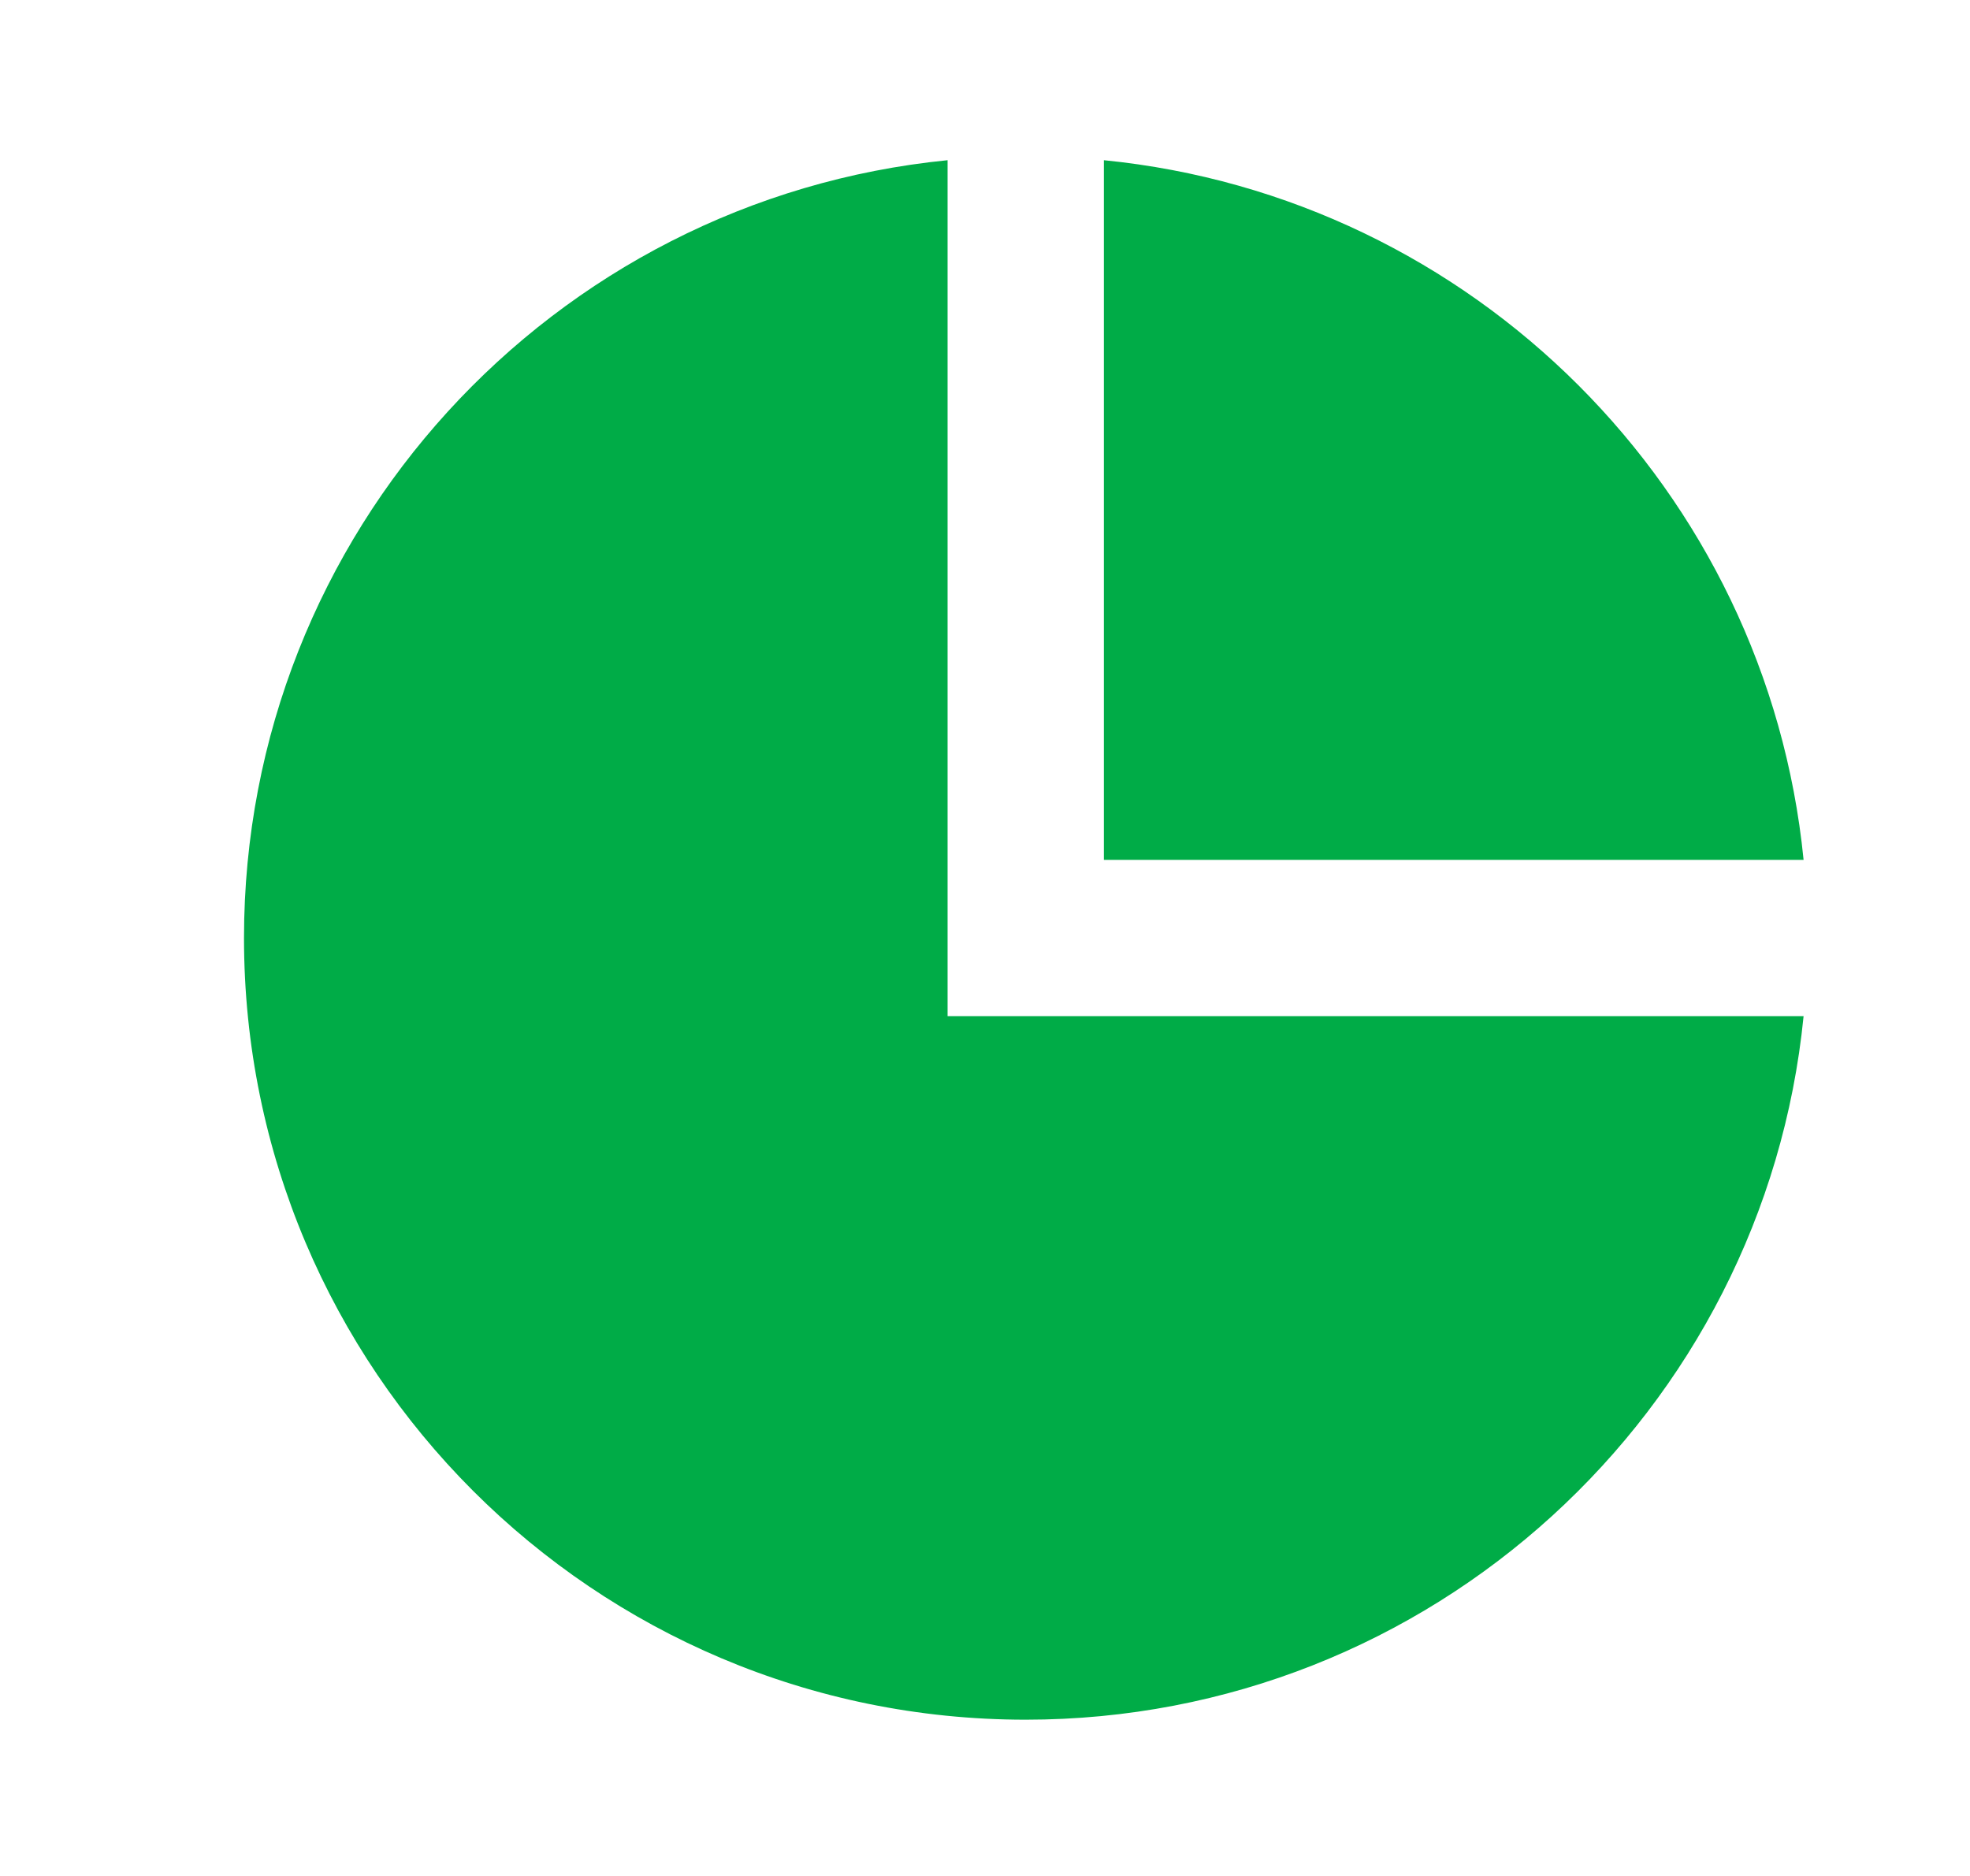<svg width="21" height="20" viewBox="0 0 21 20" fill="none" xmlns="http://www.w3.org/2000/svg">
<path d="M10.101 1.708V10.834H19.226C18.808 15.045 15.255 18.334 10.934 18.334C6.332 18.334 2.601 14.603 2.601 10C2.601 5.679 5.889 2.126 10.101 1.708ZM11.767 1.708C15.704 2.099 18.835 5.23 19.226 9.167H11.767V1.708Z" fill="#00AC47"/>
</svg>
